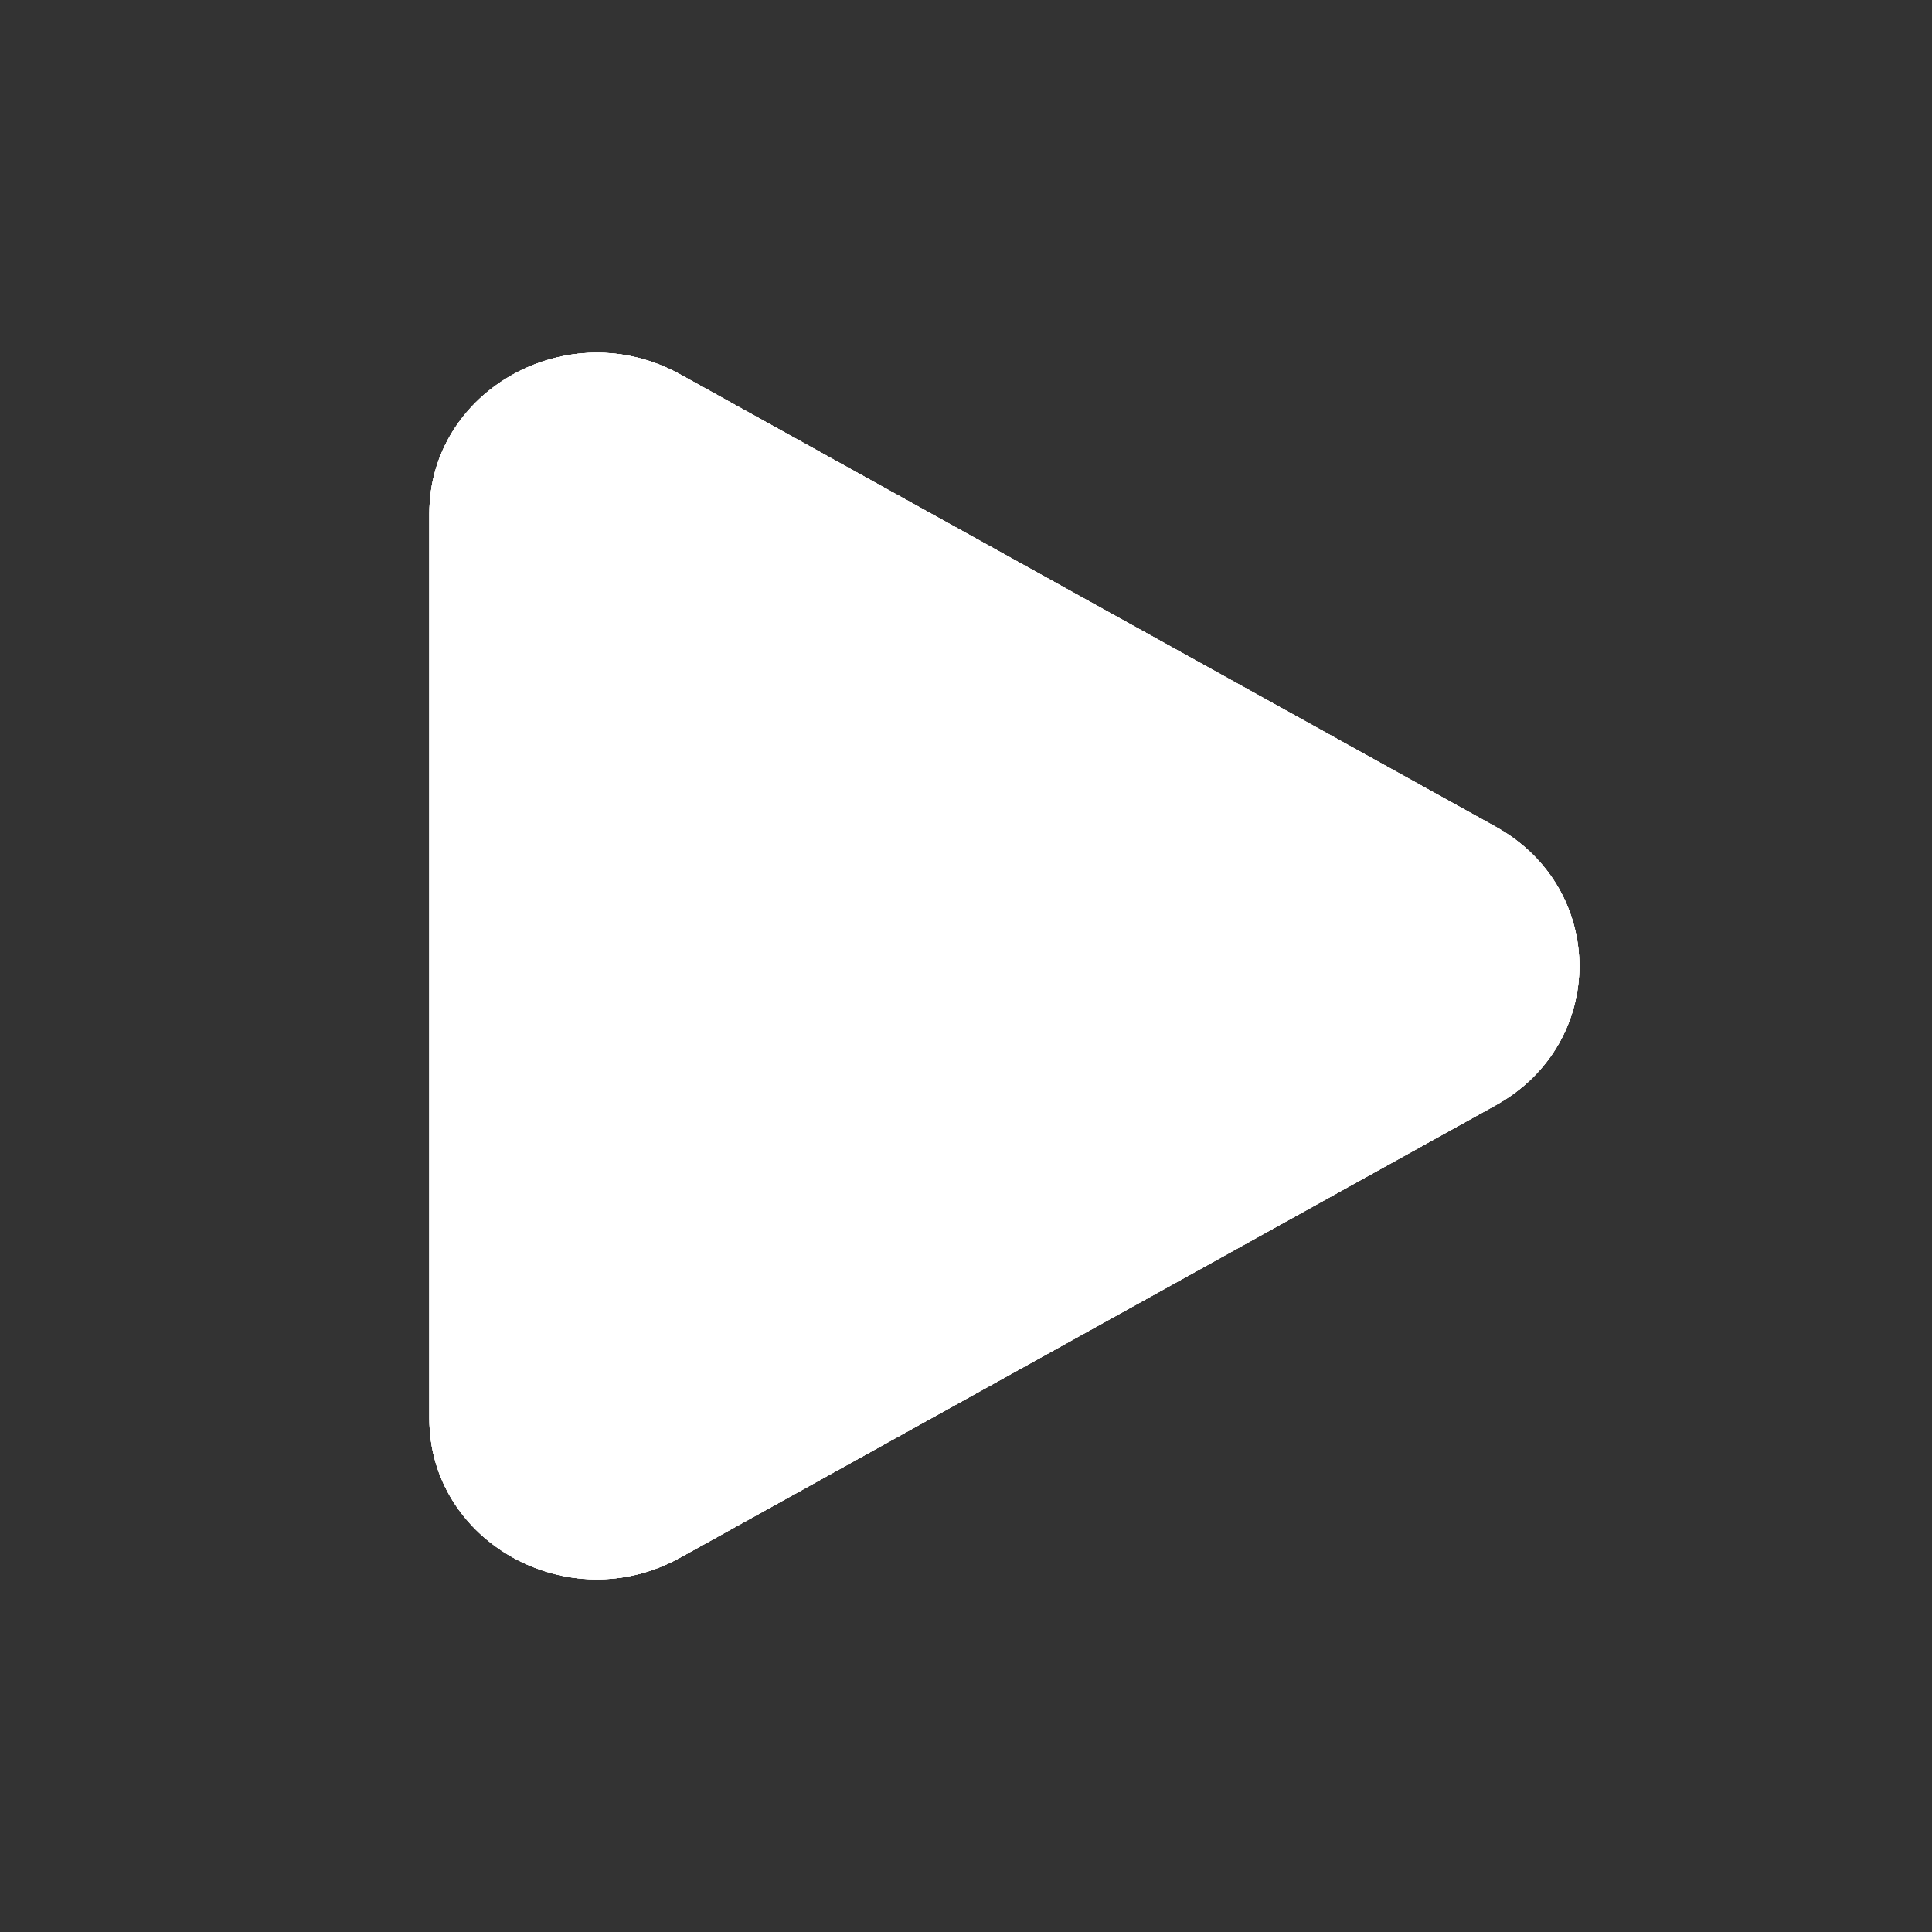<svg width="21" height="21" viewBox="0 0 21 21" fill="none" xmlns="http://www.w3.org/2000/svg">
<rect x="0" y="0" width="21" height="21" fill="#333333" stroke="none"/>
<path d="M16.258 8.987C17.47 9.66 17.47 11.341 16.258 12.013L7.394 16.93C6.182 17.603 4.667 16.762 4.667 15.417L4.667 5.583C4.667 4.238 6.182 3.398 7.394 4.07L16.258 8.987Z" fill="#ffffff"/>
<path d="M16.258 8.987C17.47 9.66 17.47 11.341 16.258 12.013L7.394 16.93C6.182 17.603 4.667 16.762 4.667 15.417L4.667 5.583C4.667 4.238 6.182 3.398 7.394 4.07L16.258 8.987Z" fill="#ffffff"/>
<path d="M16.258 8.987C17.47 9.66 17.47 11.341 16.258 12.013L7.394 16.93C6.182 17.603 4.667 16.762 4.667 15.417L4.667 5.583C4.667 4.238 6.182 3.398 7.394 4.07L16.258 8.987Z" fill="#ffffff"/>
<path d="M16.258 8.987C17.47 9.66 17.47 11.341 16.258 12.013L7.394 16.93C6.182 17.603 4.667 16.762 4.667 15.417L4.667 5.583C4.667 4.238 6.182 3.398 7.394 4.07L16.258 8.987Z" fill="#ffffff"/>
</svg>
